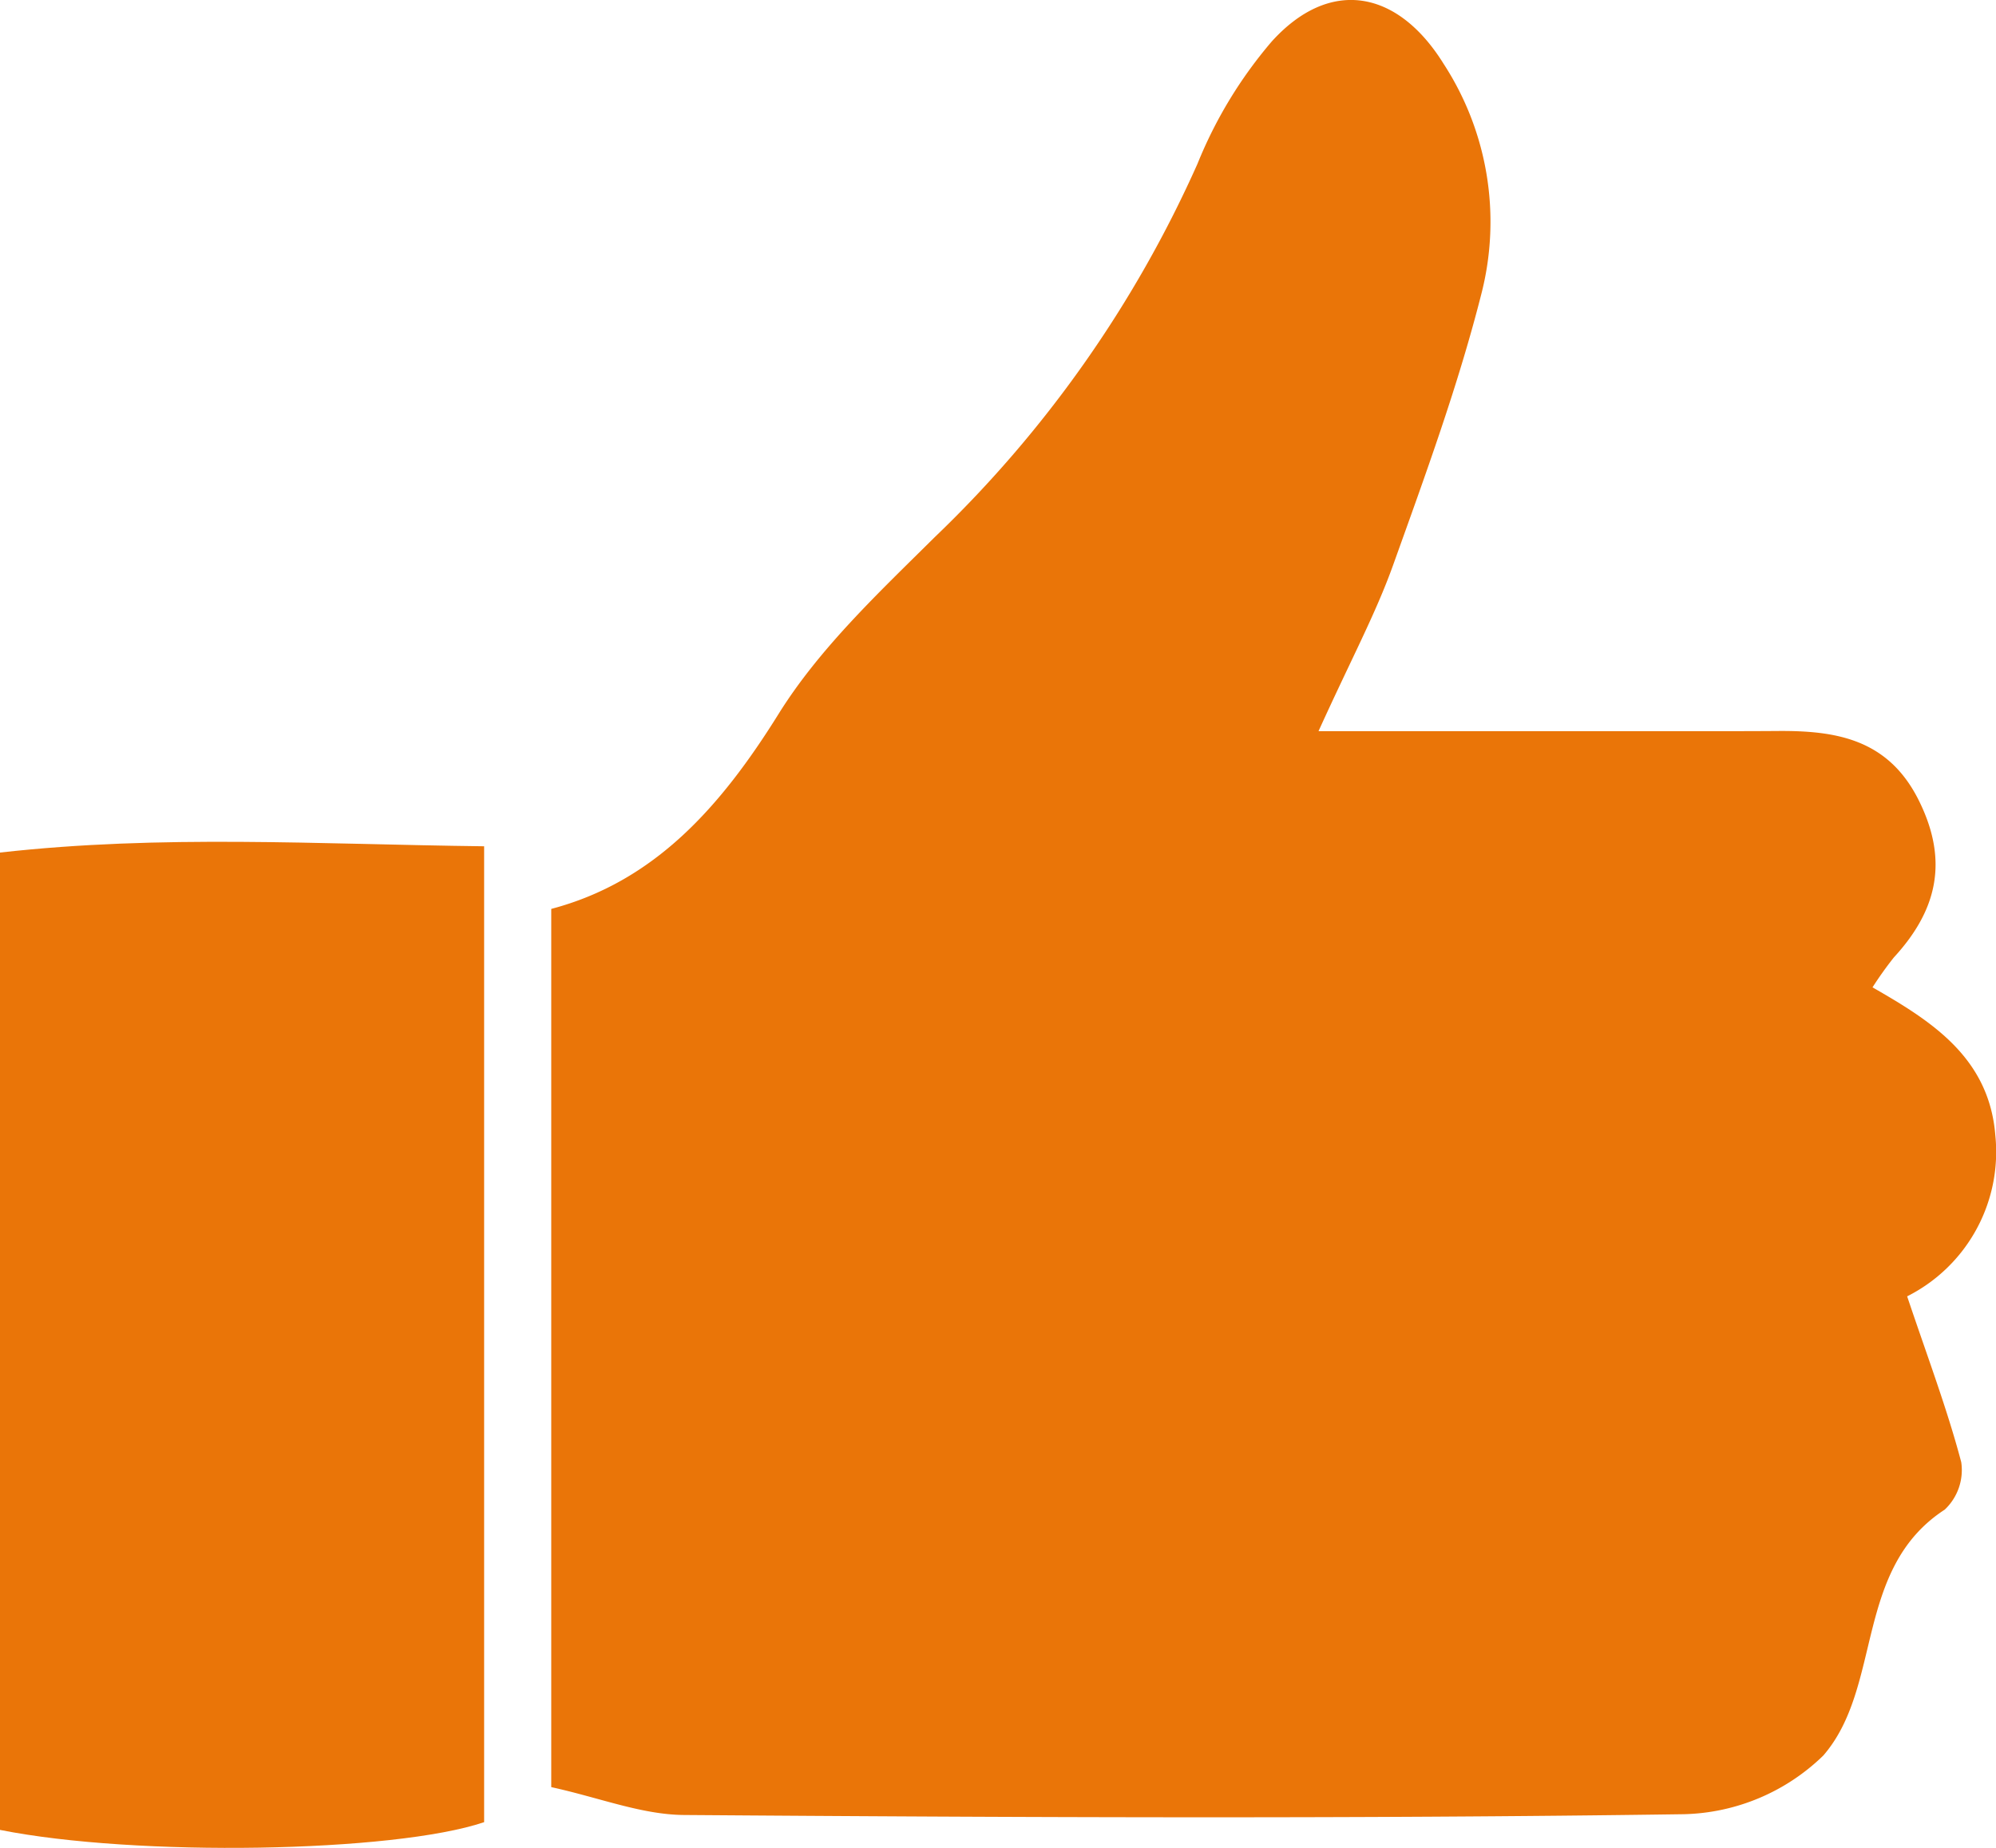 <?xml version="1.0" encoding="UTF-8"?>
<svg xmlns="http://www.w3.org/2000/svg" xmlns:xlink="http://www.w3.org/1999/xlink" width="89" height="82.409" viewBox="0 0 89 82.409">
  <defs>
    <clipPath id="clip-path">
      <rect id="Rectangle_314" data-name="Rectangle 314" width="89" height="82.409" fill="#ea7508"></rect>
    </clipPath>
  </defs>
  <g id="Group_720" data-name="Group 720" transform="translate(0 0)">
    <g id="Group_720-2" data-name="Group 720" transform="translate(0 0)" clip-path="url(#clip-path)">
      <path id="Path_366" data-name="Path 366" d="M55.12,32.608H72.03c1.174,0,2.347,0,3.52-.008,2.651-.026,5,.349,6.366,3.144,1.32,2.693.769,4.883-1.138,6.956a16.259,16.259,0,0,0-.95,1.332c2.617,1.5,5.21,3.127,5.478,6.623a7.213,7.213,0,0,1-3.934,7.157c.91,2.71,1.784,5.02,2.412,7.394a2.425,2.425,0,0,1-.735,2.117c-4.061,2.642-2.754,7.9-5.417,10.969a9.226,9.226,0,0,1-6.217,2.615c-14.857.212-29.717.143-44.575.035-1.887-.013-3.77-.771-5.926-1.243V40.534c4.633-1.223,7.576-4.586,10.139-8.7,1.83-2.935,4.472-5.41,6.96-7.879A52.869,52.869,0,0,0,49.731,7.3a19.712,19.712,0,0,1,3.311-5.452C55.621-1,58.646-.477,60.711,2.858a12.919,12.919,0,0,1,1.7,10.153c-1.042,4.138-2.52,8.174-3.963,12.2-.77,2.15-1.863,4.183-3.324,7.4" transform="translate(3.666 0)" fill="#ea7508"></path>
      <path id="Path_367" data-name="Path 367" d="M21.587,32.142V75.663C17.557,77.024,6.059,77.217,0,76.008V32.422c7.215-.81,14.113-.37,21.587-.28" transform="translate(0 5.599)" fill="#ea7508"></path>
    </g>
  </g>
</svg>
